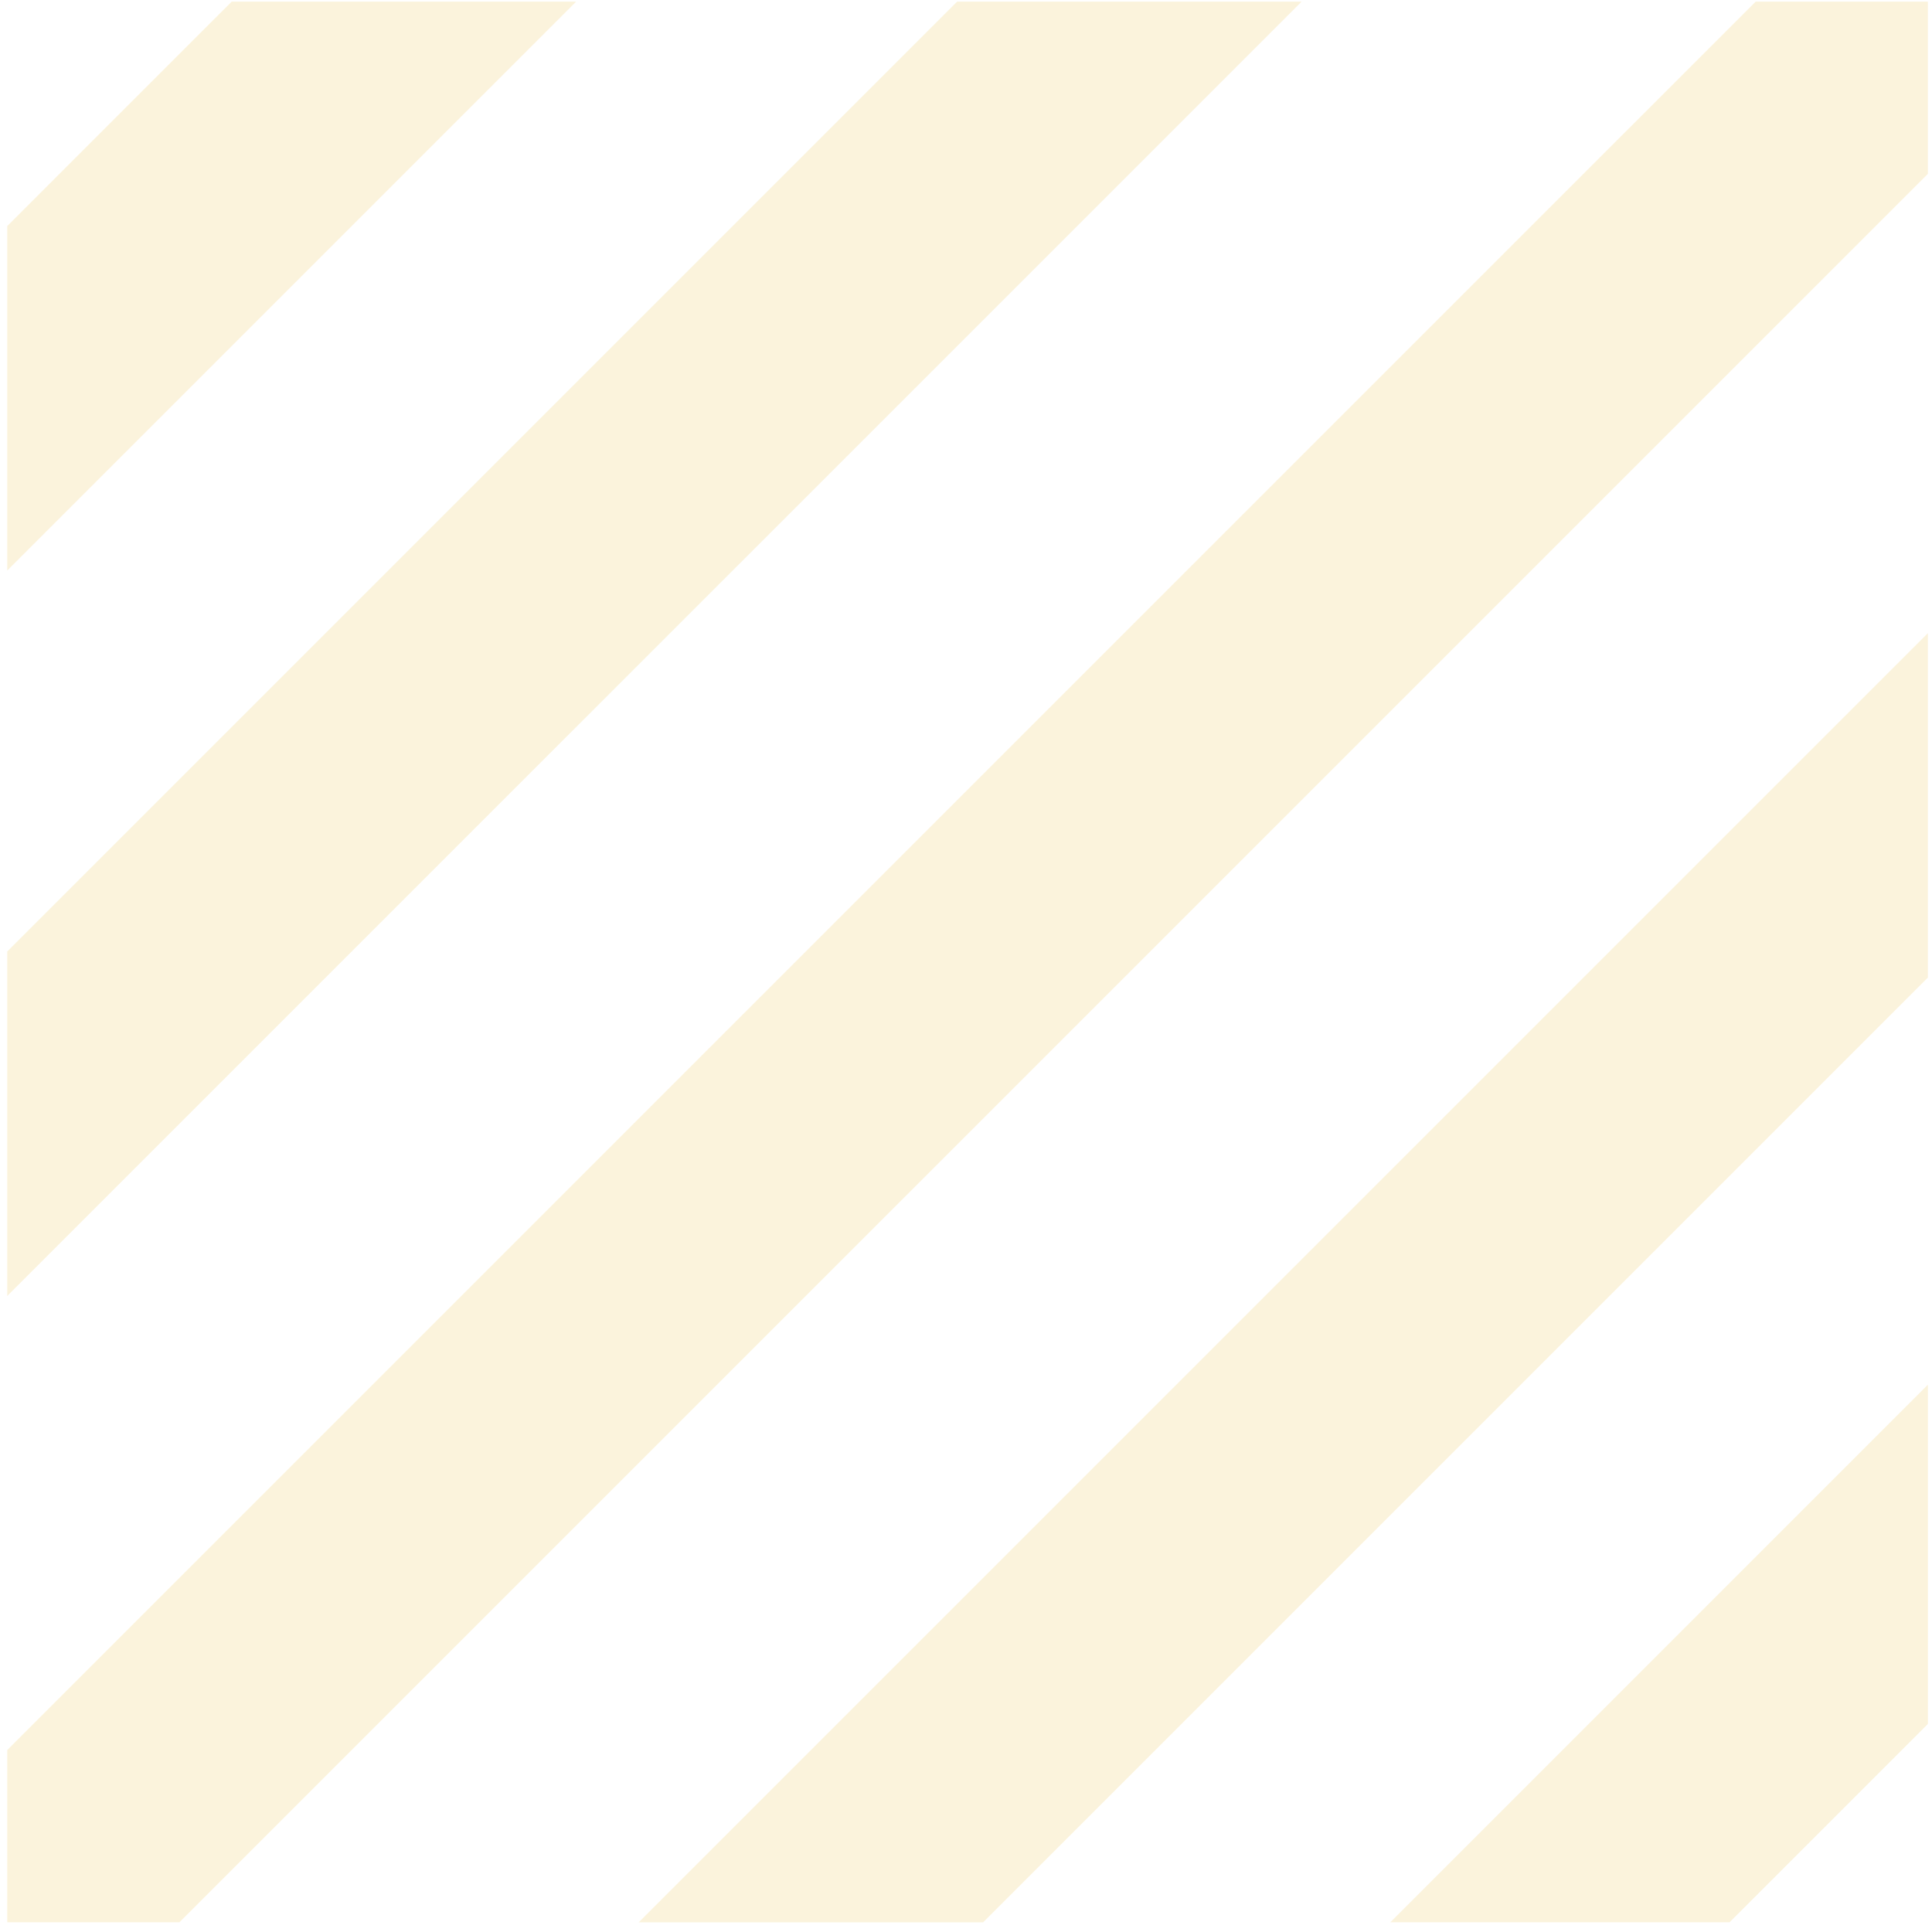 <svg width="96" height="96" viewBox="0 0 96 96" fill="none" xmlns="http://www.w3.org/2000/svg">
<g opacity="0.45">
<path d="M0.359 11.233L11.511 0.082H28.627L0.359 28.35V11.233Z" fill="#efcd64" fill-opacity="0.5"/>
<path d="M0.359 47.281L47.558 0.082H64.675L0.359 64.397V47.281Z" fill="#efcd64" fill-opacity="0.5"/>
<path d="M95.796 85.662L85.941 95.517H69.084L95.796 68.806V85.662Z" fill="#efcd64" fill-opacity="0.5"/>
<path d="M95.794 48.578L48.854 95.518H31.738L95.794 31.462V48.578Z" fill="#efcd64" fill-opacity="0.5"/>
<path d="M95.795 8.64L8.917 95.517H0.359V86.959L87.237 0.082H95.795V8.64Z" fill="#efcd64" fill-opacity="0.5"/>
</g>
</svg>
